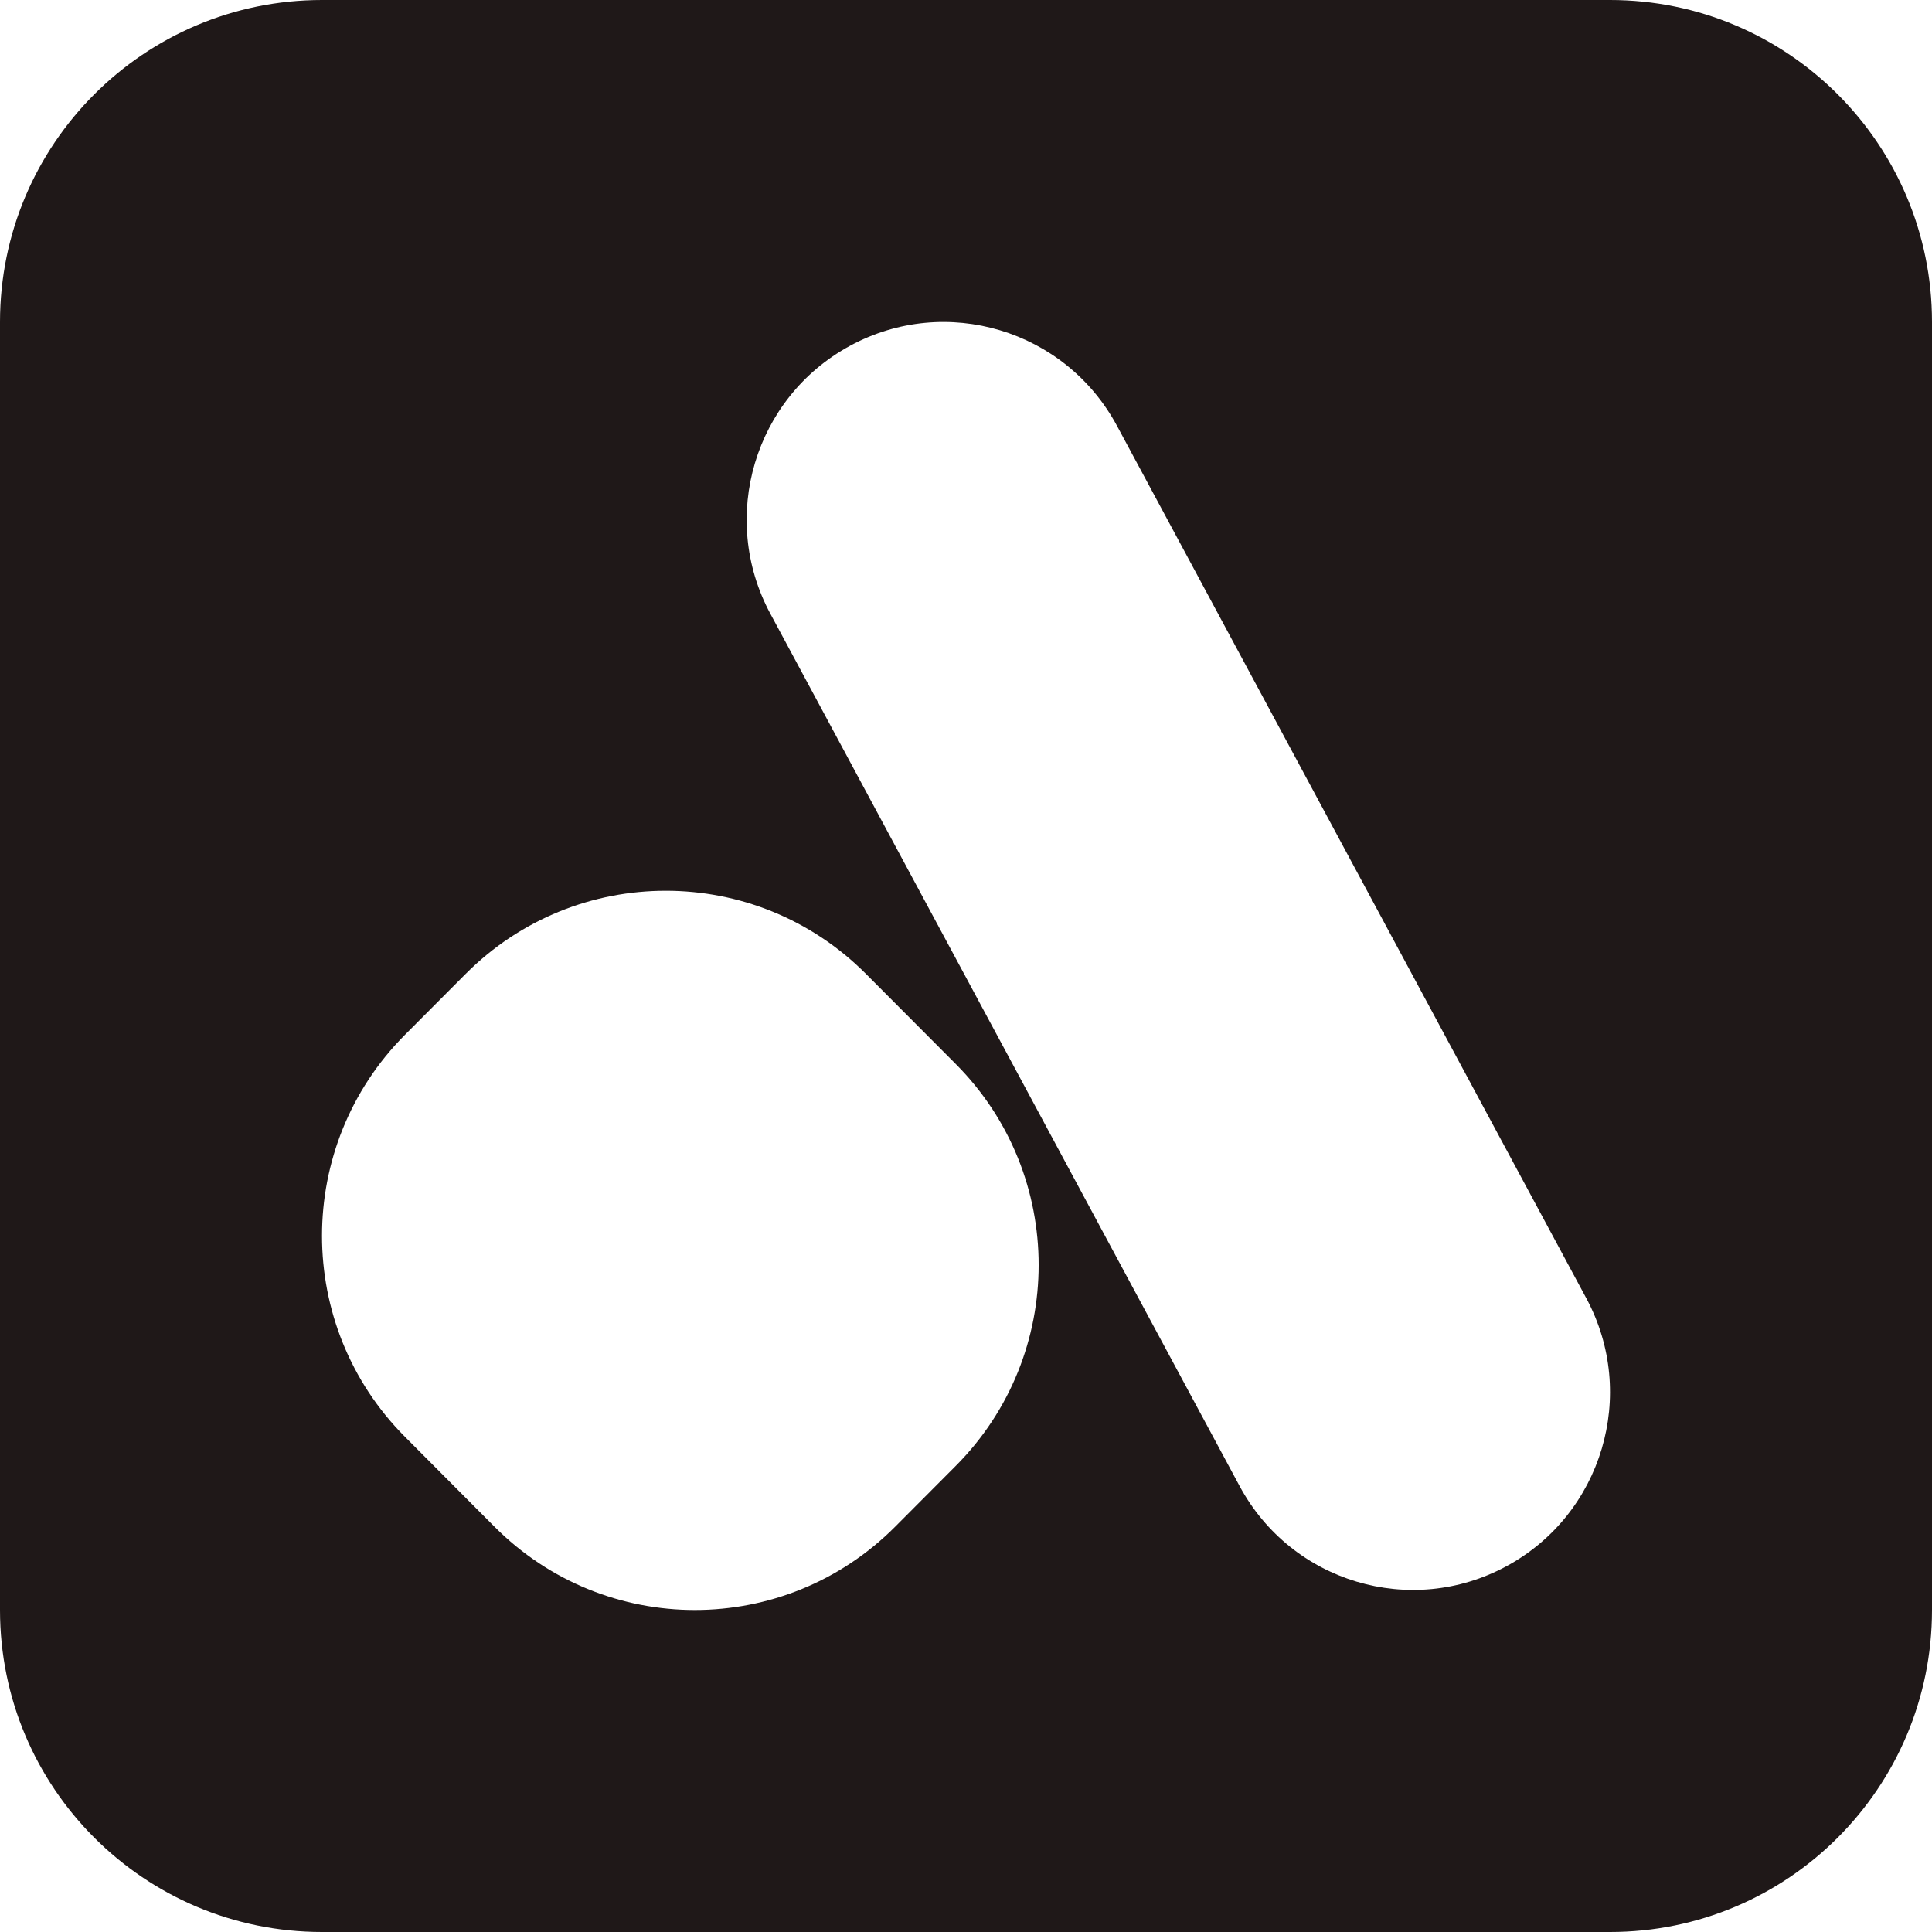 <svg width="36" height="36" viewBox="0 0 36 36" fill="none" xmlns="http://www.w3.org/2000/svg">
<path fill-rule="evenodd" clip-rule="evenodd" d="M6 0C2.686 0 0 2.686 0 6V30C0 33.314 2.686 36 6 36H30C33.314 36 36 33.314 36 30V6C36 2.686 33.314 0 30 0H6ZM15.84 6.443C14.056 7.41 13.391 9.644 14.354 11.435L23.099 27.692C24.062 29.482 26.289 30.15 28.073 29.183C29.856 28.217 30.522 25.982 29.559 24.192L20.813 7.934C19.85 6.144 17.623 5.476 15.84 6.443ZM7.546 19.282C5.485 21.351 5.485 24.705 7.546 26.773L9.215 28.449C11.276 30.517 14.618 30.517 16.679 28.449L17.808 27.316C19.869 25.247 19.869 21.893 17.808 19.825L16.138 18.149C14.077 16.081 10.736 16.081 8.675 18.149L7.546 19.282Z" fill="#1F1818"/>
</svg>
